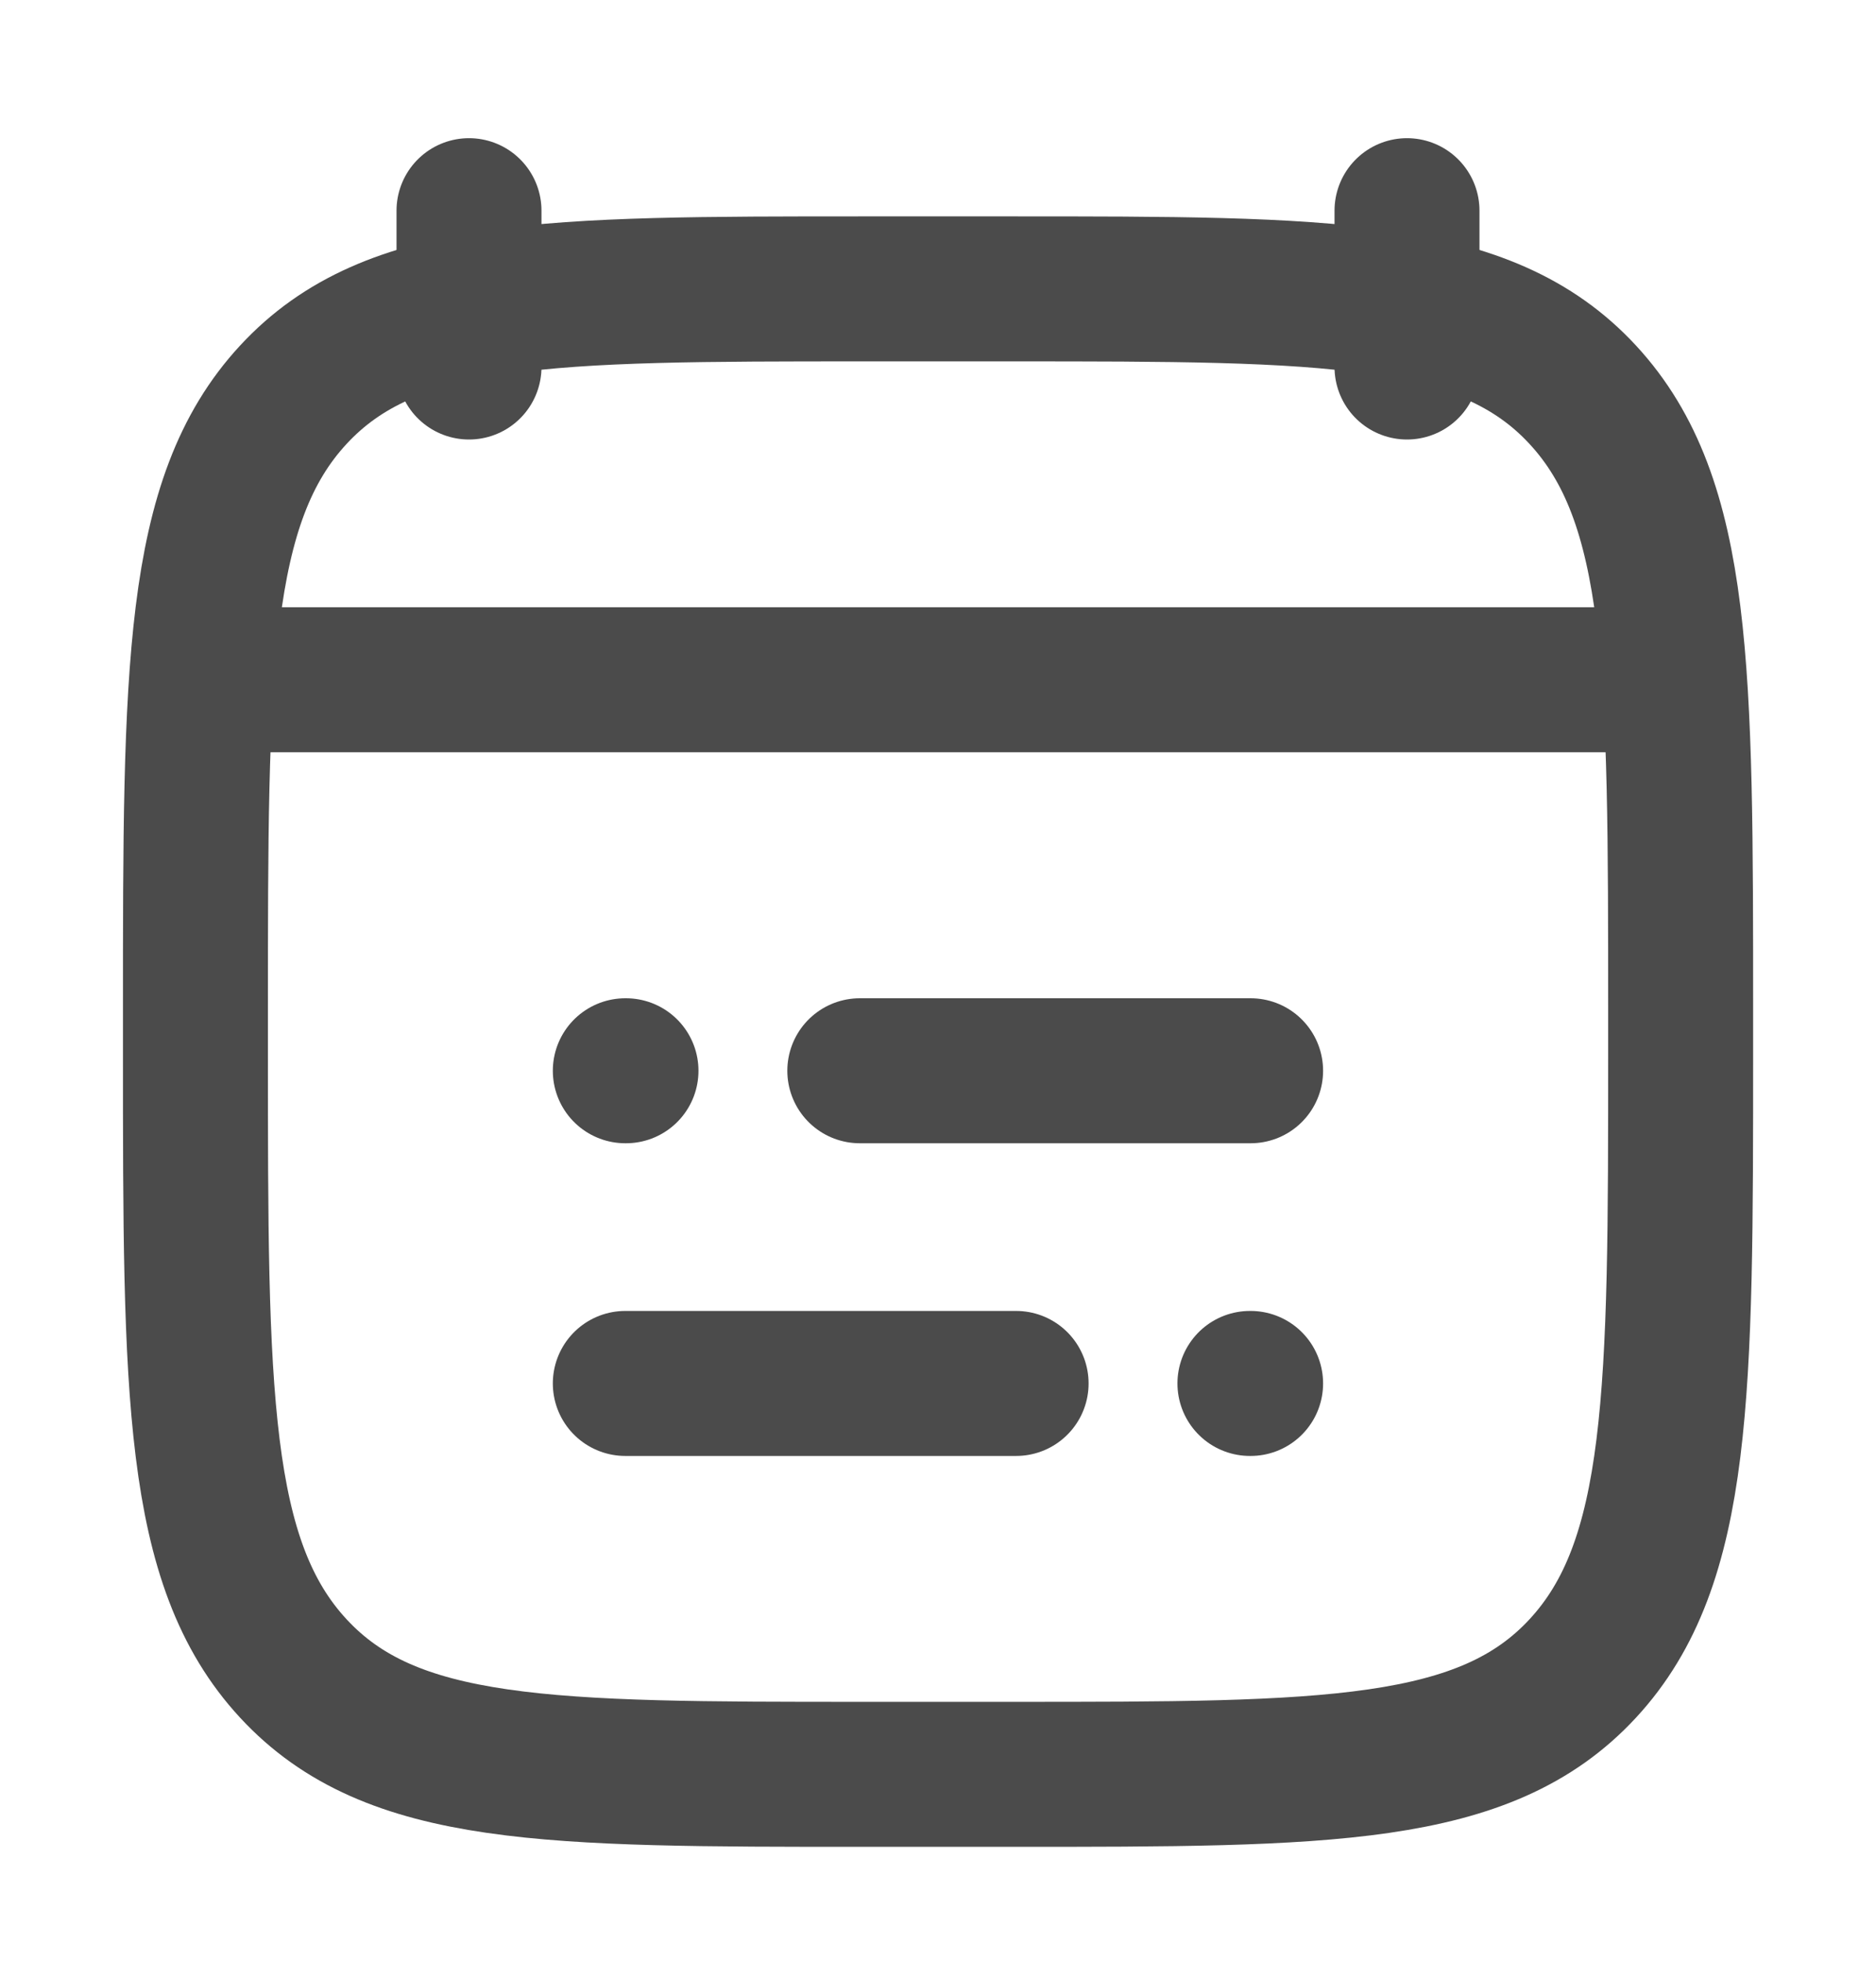 <?xml version="1.0" encoding="UTF-8"?> <svg xmlns="http://www.w3.org/2000/svg" width="22" height="23" viewBox="0 0 22 23" fill="none"><g opacity="0.8"><path d="M10.083 12.554H14.666M7.333 12.554H7.341M11.916 16.22H7.333M14.666 16.22H14.658" stroke="#1E1E1E" stroke-width="1.7" stroke-linecap="round" stroke-linejoin="round"></path><path d="M16.5 2.47V4.303M5.5 2.47V4.303" stroke="#1E1E1E" stroke-width="1.7" stroke-linecap="round" stroke-linejoin="round"></path><path d="M2.292 11.86C2.292 7.865 2.292 5.868 3.44 4.628C4.588 3.387 6.435 3.387 10.13 3.387H11.871C15.566 3.387 17.413 3.387 18.561 4.628C19.709 5.868 19.709 7.865 19.709 11.86V12.33C19.709 16.325 19.709 18.322 18.561 19.562C17.413 20.803 15.566 20.803 11.871 20.803H10.13C6.435 20.803 4.588 20.803 3.44 19.562C2.292 18.322 2.292 16.325 2.292 12.33V11.86Z" stroke="#1E1E1E" stroke-width="1.7" stroke-linecap="round" stroke-linejoin="round"></path><path d="M2.75 7.97H19.25" stroke="#1E1E1E" stroke-width="1.7" stroke-linecap="round" stroke-linejoin="round"></path></g></svg> 